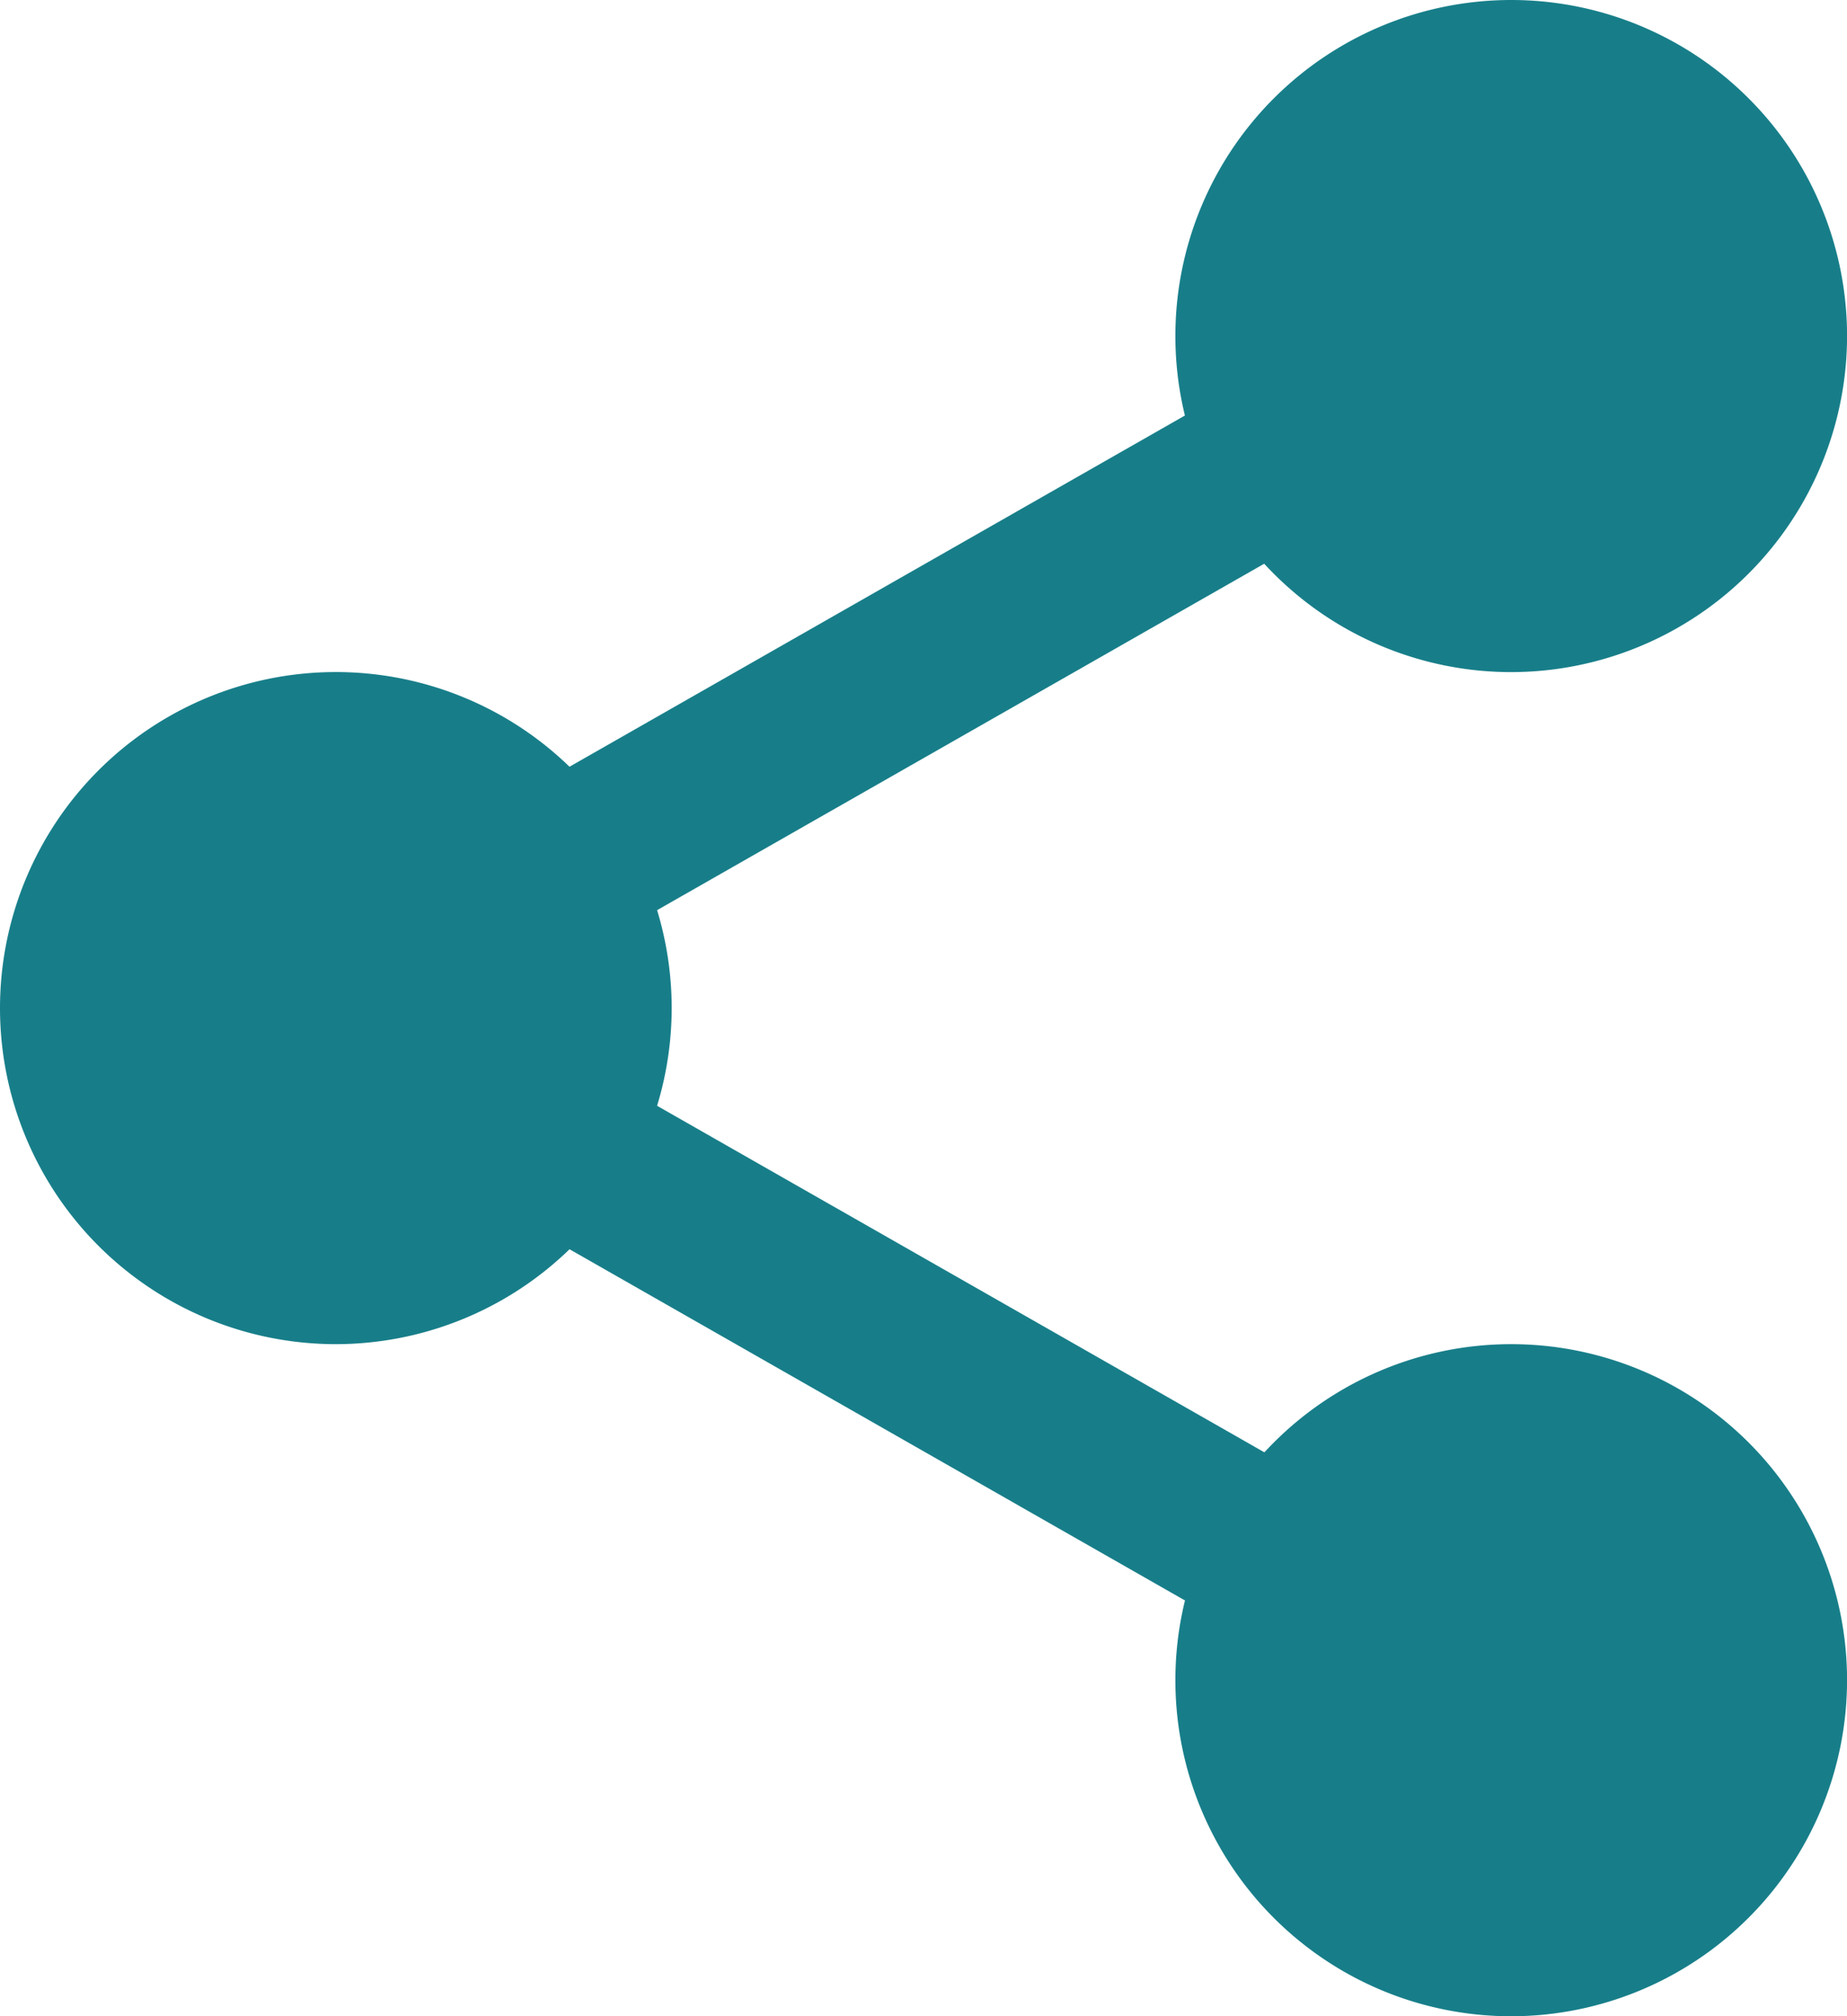 <svg id="_008-share" data-name="008-share" xmlns="http://www.w3.org/2000/svg" width="32.492" height="35.446" viewBox="0 0 32.492 35.446">
  <path id="パス_4387" data-name="パス 4387" d="M324.268,20.8a4.8,4.8,0,1,1-4.8-4.8A4.8,4.8,0,0,1,324.268,20.8Zm0,0" transform="translate(-292.883 -14.892)" fill="#177e89"/>
  <path id="パス_4388" data-name="パス 4388" d="M304.576,11.816a5.908,5.908,0,1,1,5.908-5.908A5.914,5.914,0,0,1,304.576,11.816Zm0-9.6a3.692,3.692,0,1,0,3.692,3.692A3.7,3.7,0,0,0,304.576,2.215Zm0,0" transform="translate(-277.991)" fill="#177e89"/>
  <path id="パス_4389" data-name="パス 4389" d="M324.268,362.132a4.8,4.8,0,1,1-4.8-4.8A4.8,4.8,0,0,1,324.268,362.132Zm0,0" transform="translate(-292.883 -332.594)" fill="#177e89"/>
  <path id="パス_4390" data-name="パス 4390" d="M304.576,353.148a5.908,5.908,0,1,1,5.908-5.908A5.914,5.914,0,0,1,304.576,353.148Zm0-9.6a3.692,3.692,0,1,0,3.692,3.693A3.7,3.7,0,0,0,304.576,343.547Zm0,0" transform="translate(-277.991 -317.701)" fill="#177e89"/>
  <path id="パス_4391" data-name="パス 4391" d="M25.6,191.468a4.8,4.8,0,1,1-4.8-4.8A4.8,4.8,0,0,1,25.6,191.468Zm0,0" transform="translate(-14.892 -173.745)" fill="#177e89"/>
  <path id="パス_4392" data-name="パス 4392" d="M5.908,182.483a5.908,5.908,0,1,1,5.908-5.908A5.914,5.914,0,0,1,5.908,182.483Zm0-9.6A3.692,3.692,0,1,0,9.6,176.576,3.7,3.7,0,0,0,5.908,172.883Zm0,0" transform="translate(0 -158.852)" fill="#177e89"/>
  <path id="パス_4393" data-name="パス 4393" d="M115.827,100.983a1.477,1.477,0,0,1-.733-2.761l13.7-7.813a1.477,1.477,0,1,1,1.462,2.567l-13.7,7.813A1.467,1.467,0,0,1,115.827,100.983Zm0,0" transform="translate(-106.432 -83.969)" fill="#177e89"/>
  <path id="パス_4394" data-name="パス 4394" d="M129.551,276.987a1.467,1.467,0,0,1-.73-.194l-13.7-7.813a1.477,1.477,0,0,1,1.462-2.567l13.7,7.813a1.477,1.477,0,0,1-.733,2.761Zm0,0" transform="translate(-106.453 -247.788)" fill="#177e89"/>
</svg>
